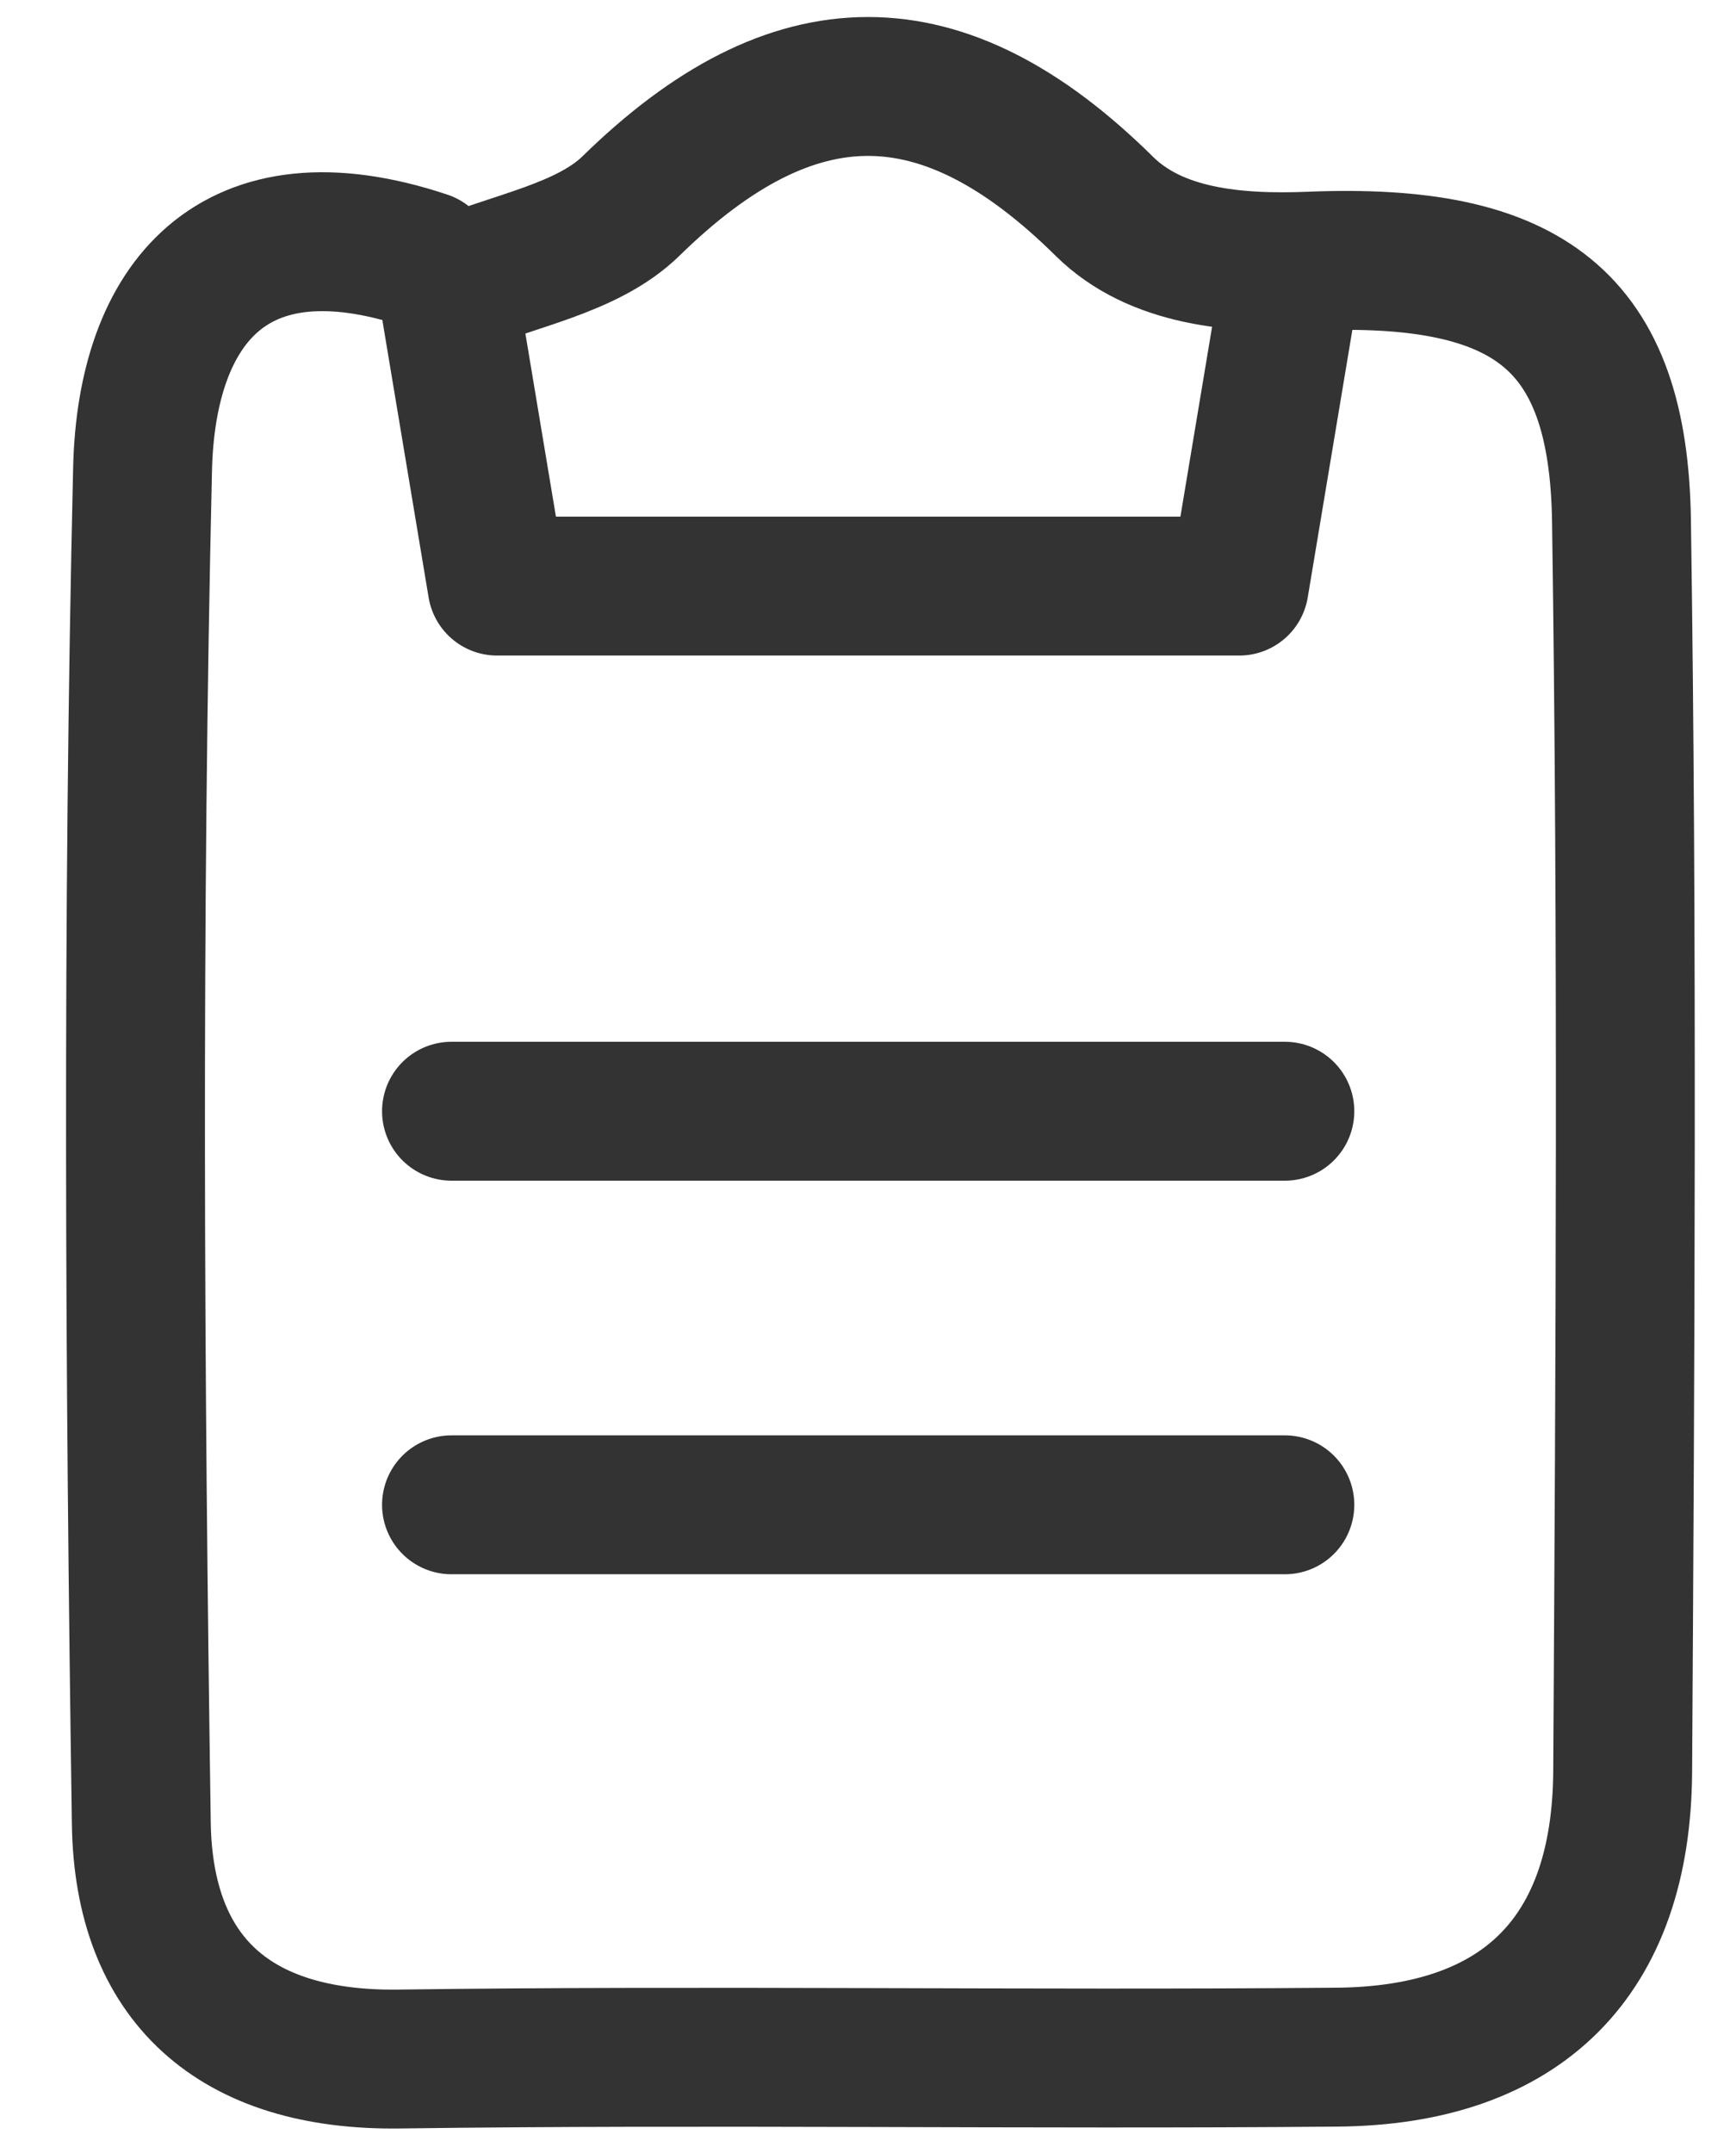 <?xml version="1.0" encoding="UTF-8"?>
<svg width="25px" height="31px" viewBox="0 0 25 31" version="1.1" xmlns="http://www.w3.org/2000/svg" xmlns:xlink="http://www.w3.org/1999/xlink">
    <!-- Generator: Sketch 48.2 (47327) - http://www.bohemiancoding.com/sketch -->
    <title>_specs</title>
    <desc>Created with Sketch.</desc>
    <defs></defs>
    <g id="Page-1" stroke="none" stroke-width="1" fill="none" fill-rule="evenodd" stroke-linecap="round" stroke-linejoin="round">
        <g id="_specs" transform="translate(1, 1)" stroke="#333333" stroke-width="2">
            <g id="Group">
                <path d="M5.127,2.751 C2.352,1.827 1.109,3.375 1.053,5.753 C0.902,12.25 0.939,18.754 1.035,25.253 C1.068,27.495 2.37,28.68 4.752,28.647 C9.252,28.586 13.753,28.66 18.254,28.62 C20.922,28.597 22.352,27.174 22.368,24.506 C22.404,18.505 22.439,12.504 22.351,6.504 C22.31,3.616 21.017,2.633 17.876,2.76 C16.79,2.804 15.646,2.703 14.905,1.972 C12.575,-0.332 10.43,-0.327 8.088,1.965 C7.454,2.586 6.375,2.753 5.5,3.128" id="Shape"></path>
                <path d="M5.502,3.501 C5.711,4.758 5.921,6.015 6.159,7.439 C9.752,7.439 13.253,7.439 16.846,7.439 C17.084,6.015 17.294,4.758 17.503,3.501" id="Shape"></path>
            </g>
            <path d="M5.502,15 L17.503,15" id="Shape"></path>
            <path d="M5.502,20.667 L17.503,20.667" id="Shape"></path>
        </g>
    </g>
</svg>